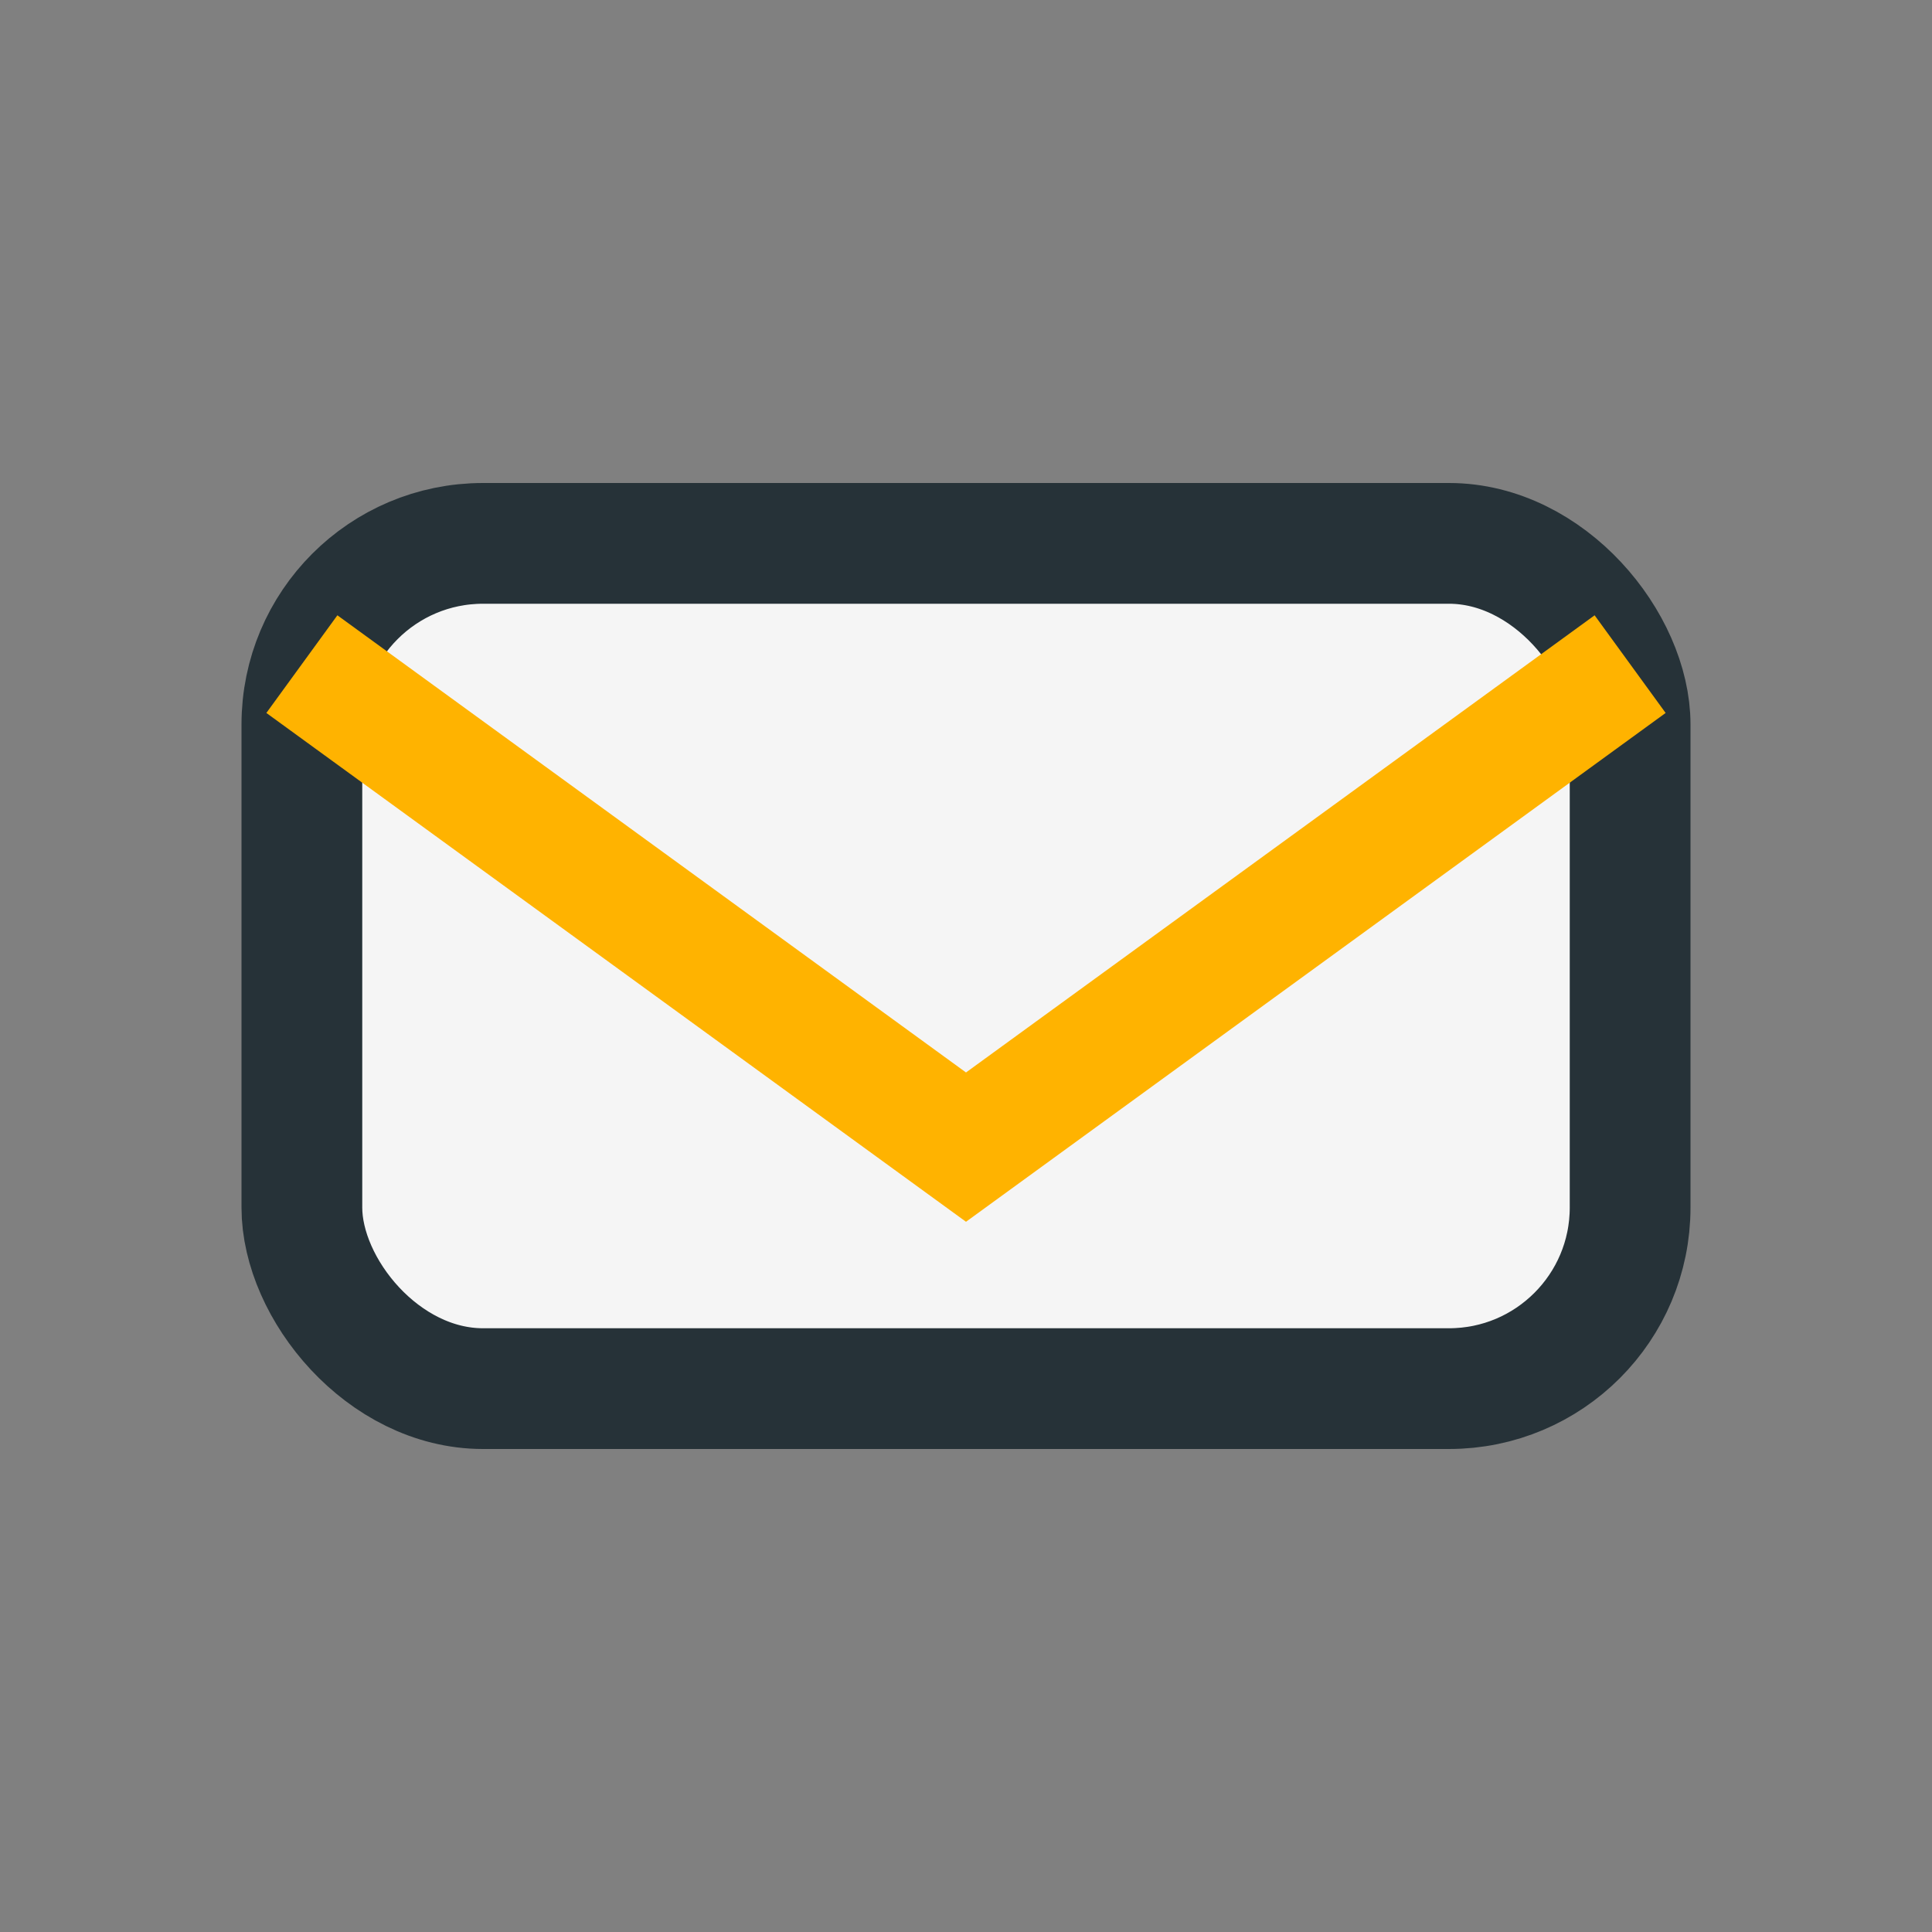 <?xml version="1.0" encoding="UTF-8"?>
<svg xmlns="http://www.w3.org/2000/svg" width="32" height="32" viewBox="0 0 32 32"><rect x="0" y="0" width="32" height="32" fill="#808080" stroke="none"/><rect x="5" y="9" width="22" height="14" rx="3" fill="#F5F5F5" stroke="#263238" stroke-width="2"/><path d="M5 11l11 8 11-8" fill="none" stroke="#FFB300" stroke-width="2"/></svg>
